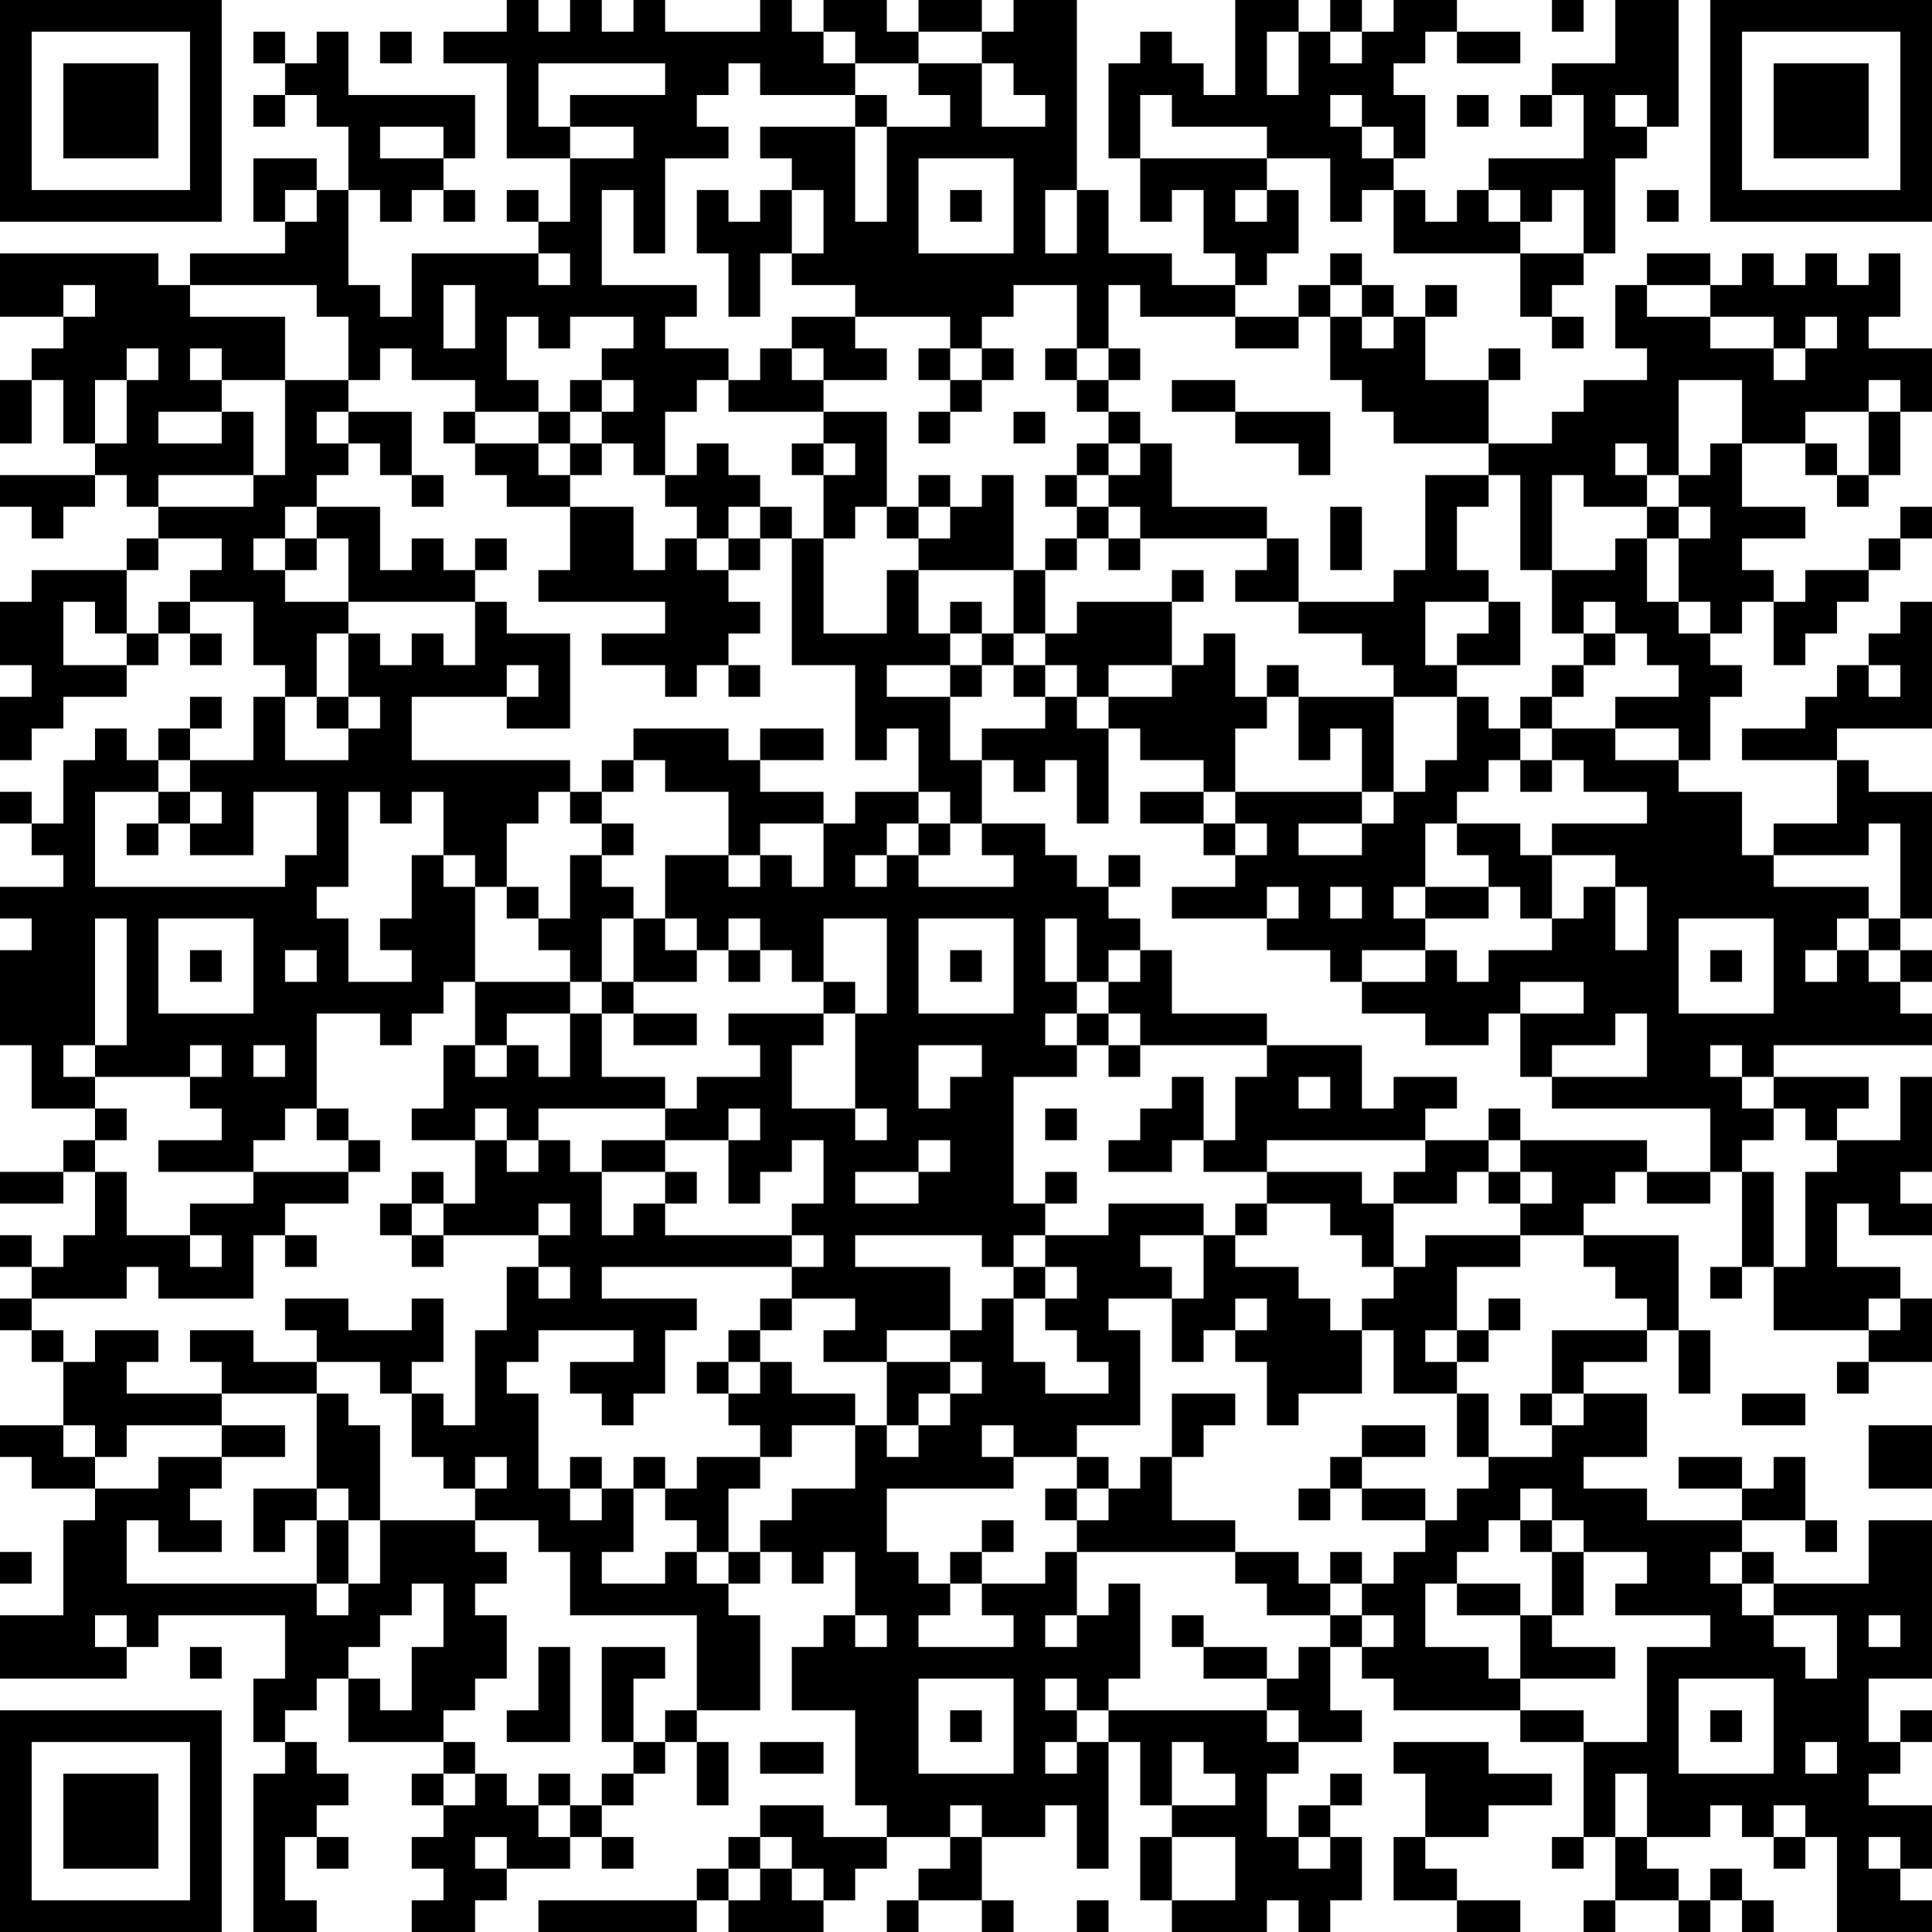 <?xml version="1.0" encoding="UTF-8"?>
<svg xmlns="http://www.w3.org/2000/svg" version="1.1" width="160" height="160" viewBox="0 0 160 160"><rect x="0" y="0" width="160" height="160" fill="#ffffff"/><g transform="scale(2.623)"><g transform="translate(0,0)"><path fill-rule="evenodd" d="M16 0L16 1L14 1L14 2L16 2L16 5L18 5L18 7L17 7L17 6L16 6L16 7L17 7L17 8L13 8L13 10L12 10L12 9L11 9L11 6L12 6L12 7L13 7L13 6L14 6L14 7L15 7L15 6L14 6L14 5L15 5L15 3L11 3L11 1L10 1L10 2L9 2L9 1L8 1L8 2L9 2L9 3L8 3L8 4L9 4L9 3L10 3L10 4L11 4L11 6L10 6L10 5L8 5L8 7L9 7L9 8L6 8L6 9L5 9L5 8L0 8L0 10L2 10L2 11L1 11L1 12L0 12L0 14L1 14L1 12L2 12L2 14L3 14L3 15L0 15L0 16L1 16L1 17L2 17L2 16L3 16L3 15L4 15L4 16L5 16L5 17L4 17L4 18L1 18L1 19L0 19L0 21L1 21L1 22L0 22L0 24L1 24L1 23L2 23L2 22L4 22L4 21L5 21L5 20L6 20L6 21L7 21L7 20L6 20L6 19L8 19L8 21L9 21L9 22L8 22L8 24L6 24L6 23L7 23L7 22L6 22L6 23L5 23L5 24L4 24L4 23L3 23L3 24L2 24L2 26L1 26L1 25L0 25L0 26L1 26L1 27L2 27L2 28L0 28L0 29L1 29L1 30L0 30L0 33L1 33L1 35L3 35L3 36L2 36L2 37L0 37L0 38L2 38L2 37L3 37L3 39L2 39L2 40L1 40L1 39L0 39L0 40L1 40L1 41L0 41L0 42L1 42L1 43L2 43L2 45L0 45L0 46L1 46L1 47L3 47L3 48L2 48L2 51L0 51L0 53L4 53L4 52L5 52L5 51L9 51L9 53L8 53L8 55L9 55L9 56L8 56L8 61L10 61L10 60L9 60L9 58L10 58L10 59L11 59L11 58L10 58L10 57L11 57L11 56L10 56L10 55L9 55L9 54L10 54L10 53L11 53L11 55L14 55L14 56L13 56L13 57L14 57L14 58L13 58L13 59L14 59L14 60L13 60L13 61L15 61L15 60L16 60L16 59L18 59L18 58L19 58L19 59L20 59L20 58L19 58L19 57L20 57L20 56L21 56L21 55L22 55L22 57L23 57L23 55L22 55L22 54L24 54L24 51L23 51L23 50L24 50L24 49L25 49L25 50L26 50L26 49L27 49L27 51L26 51L26 52L25 52L25 54L27 54L27 57L28 57L28 58L26 58L26 57L24 57L24 58L23 58L23 59L22 59L22 60L17 60L17 61L22 61L22 60L23 60L23 61L26 61L26 60L27 60L27 59L28 59L28 58L30 58L30 59L29 59L29 60L28 60L28 61L29 61L29 60L31 60L31 61L32 61L32 60L31 60L31 58L33 58L33 57L34 57L34 59L35 59L35 55L36 55L36 57L37 57L37 58L36 58L36 60L37 60L37 61L40 61L40 60L41 60L41 61L42 61L42 60L43 60L43 58L42 58L42 57L43 57L43 56L42 56L42 57L41 57L41 58L40 58L40 56L41 56L41 55L43 55L43 54L42 54L42 52L43 52L43 53L44 53L44 54L48 54L48 55L50 55L50 58L49 58L49 59L50 59L50 58L51 58L51 60L50 60L50 61L51 61L51 60L53 60L53 61L54 61L54 60L55 60L55 61L56 61L56 60L55 60L55 59L54 59L54 60L53 60L53 59L52 59L52 58L54 58L54 57L55 57L55 58L56 58L56 59L57 59L57 58L58 58L58 61L61 61L61 60L60 60L60 59L61 59L61 57L59 57L59 56L60 56L60 55L61 55L61 54L60 54L60 55L59 55L59 53L61 53L61 48L59 48L59 50L56 50L56 49L55 49L55 48L57 48L57 49L58 49L58 48L57 48L57 46L56 46L56 47L55 47L55 46L53 46L53 47L55 47L55 48L52 48L52 47L50 47L50 46L52 46L52 44L50 44L50 43L52 43L52 42L53 42L53 44L54 44L54 42L53 42L53 39L50 39L50 38L51 38L51 37L52 37L52 38L54 38L54 37L55 37L55 40L54 40L54 41L55 41L55 40L56 40L56 42L59 42L59 43L58 43L58 44L59 44L59 43L61 43L61 41L60 41L60 40L58 40L58 38L59 38L59 39L61 39L61 38L60 38L60 37L61 37L61 34L60 34L60 36L58 36L58 35L59 35L59 34L56 34L56 33L61 33L61 32L60 32L60 31L61 31L61 30L60 30L60 29L61 29L61 25L59 25L59 24L58 24L58 23L61 23L61 19L60 19L60 20L59 20L59 21L58 21L58 22L57 22L57 23L55 23L55 24L58 24L58 26L56 26L56 27L55 27L55 25L53 25L53 24L54 24L54 22L55 22L55 21L54 21L54 20L55 20L55 19L56 19L56 21L57 21L57 20L58 20L58 19L59 19L59 18L60 18L60 17L61 17L61 16L60 16L60 17L59 17L59 18L57 18L57 19L56 19L56 18L55 18L55 17L57 17L57 16L55 16L55 14L57 14L57 15L58 15L58 16L59 16L59 15L60 15L60 13L61 13L61 11L59 11L59 10L60 10L60 8L59 8L59 9L58 9L58 8L57 8L57 9L56 9L56 8L55 8L55 9L54 9L54 8L52 8L52 9L51 9L51 11L52 11L52 12L50 12L50 13L49 13L49 14L47 14L47 12L48 12L48 11L47 11L47 12L45 12L45 10L46 10L46 9L45 9L45 10L44 10L44 9L43 9L43 8L42 8L42 9L41 9L41 10L39 10L39 9L40 9L40 8L41 8L41 6L40 6L40 5L42 5L42 7L43 7L43 6L44 6L44 8L48 8L48 10L49 10L49 11L50 11L50 10L49 10L49 9L50 9L50 8L51 8L51 5L52 5L52 4L53 4L53 0L51 0L51 2L49 2L49 3L48 3L48 4L49 4L49 3L50 3L50 5L47 5L47 6L46 6L46 7L45 7L45 6L44 6L44 5L45 5L45 3L44 3L44 2L45 2L45 1L46 1L46 2L48 2L48 1L46 1L46 0L44 0L44 1L43 1L43 0L42 0L42 1L41 1L41 0L39 0L39 3L38 3L38 2L37 2L37 1L36 1L36 2L35 2L35 5L36 5L36 7L37 7L37 6L38 6L38 8L39 8L39 9L37 9L37 8L35 8L35 6L34 6L34 0L32 0L32 1L31 1L31 0L29 0L29 1L28 1L28 0L26 0L26 1L25 1L25 0L24 0L24 1L21 1L21 0L20 0L20 1L19 1L19 0L18 0L18 1L17 1L17 0ZM49 0L49 1L50 1L50 0ZM12 1L12 2L13 2L13 1ZM26 1L26 2L27 2L27 3L24 3L24 2L23 2L23 3L22 3L22 4L23 4L23 5L21 5L21 8L20 8L20 6L19 6L19 9L22 9L22 10L21 10L21 11L23 11L23 12L22 12L22 13L21 13L21 15L20 15L20 14L19 14L19 13L20 13L20 12L19 12L19 11L20 11L20 10L18 10L18 11L17 11L17 10L16 10L16 12L17 12L17 13L15 13L15 12L13 12L13 11L12 11L12 12L11 12L11 10L10 10L10 9L6 9L6 10L9 10L9 12L7 12L7 11L6 11L6 12L7 12L7 13L5 13L5 14L7 14L7 13L8 13L8 15L5 15L5 16L8 16L8 15L9 15L9 12L11 12L11 13L10 13L10 14L11 14L11 15L10 15L10 16L9 16L9 17L8 17L8 18L9 18L9 19L11 19L11 20L10 20L10 22L9 22L9 24L11 24L11 23L12 23L12 22L11 22L11 20L12 20L12 21L13 21L13 20L14 20L14 21L15 21L15 19L16 19L16 20L18 20L18 23L16 23L16 22L17 22L17 21L16 21L16 22L13 22L13 24L18 24L18 25L17 25L17 26L16 26L16 28L15 28L15 27L14 27L14 25L13 25L13 26L12 26L12 25L11 25L11 28L10 28L10 29L11 29L11 31L13 31L13 30L12 30L12 29L13 29L13 27L14 27L14 28L15 28L15 31L14 31L14 32L13 32L13 33L12 33L12 32L10 32L10 35L9 35L9 36L8 36L8 37L5 37L5 36L7 36L7 35L6 35L6 34L7 34L7 33L6 33L6 34L3 34L3 33L4 33L4 29L3 29L3 33L2 33L2 34L3 34L3 35L4 35L4 36L3 36L3 37L4 37L4 39L6 39L6 40L7 40L7 39L6 39L6 38L8 38L8 37L11 37L11 38L9 38L9 39L8 39L8 41L5 41L5 40L4 40L4 41L1 41L1 42L2 42L2 43L3 43L3 42L5 42L5 43L4 43L4 44L7 44L7 45L4 45L4 46L3 46L3 45L2 45L2 46L3 46L3 47L5 47L5 46L7 46L7 47L6 47L6 48L7 48L7 49L5 49L5 48L4 48L4 50L10 50L10 51L11 51L11 50L12 50L12 48L15 48L15 49L16 49L16 50L15 50L15 51L16 51L16 53L15 53L15 54L14 54L14 55L15 55L15 56L14 56L14 57L15 57L15 56L16 56L16 57L17 57L17 58L18 58L18 57L19 57L19 56L20 56L20 55L21 55L21 54L22 54L22 51L18 51L18 49L17 49L17 48L15 48L15 47L16 47L16 46L15 46L15 47L14 47L14 46L13 46L13 44L14 44L14 45L15 45L15 42L16 42L16 40L17 40L17 41L18 41L18 40L17 40L17 39L18 39L18 38L17 38L17 39L14 39L14 38L15 38L15 36L16 36L16 37L17 37L17 36L18 36L18 37L19 37L19 39L20 39L20 38L21 38L21 39L25 39L25 40L19 40L19 41L22 41L22 42L21 42L21 44L20 44L20 45L19 45L19 44L18 44L18 43L20 43L20 42L17 42L17 43L16 43L16 44L17 44L17 47L18 47L18 48L19 48L19 47L20 47L20 49L19 49L19 50L21 50L21 49L22 49L22 50L23 50L23 49L24 49L24 48L25 48L25 47L27 47L27 45L28 45L28 46L29 46L29 45L30 45L30 44L31 44L31 43L30 43L30 42L31 42L31 41L32 41L32 43L33 43L33 44L35 44L35 43L34 43L34 42L33 42L33 41L34 41L34 40L33 40L33 39L35 39L35 38L38 38L38 39L36 39L36 40L37 40L37 41L35 41L35 42L36 42L36 45L34 45L34 46L32 46L32 45L31 45L31 46L32 46L32 47L28 47L28 49L29 49L29 50L30 50L30 51L29 51L29 52L32 52L32 51L31 51L31 50L33 50L33 49L34 49L34 51L33 51L33 52L34 52L34 51L35 51L35 50L36 50L36 53L35 53L35 54L34 54L34 53L33 53L33 54L34 54L34 55L33 55L33 56L34 56L34 55L35 55L35 54L40 54L40 55L41 55L41 54L40 54L40 53L41 53L41 52L42 52L42 51L43 51L43 52L44 52L44 51L43 51L43 50L44 50L44 49L45 49L45 48L46 48L46 47L47 47L47 46L49 46L49 45L50 45L50 44L49 44L49 42L52 42L52 41L51 41L51 40L50 40L50 39L48 39L48 38L49 38L49 37L48 37L48 36L52 36L52 37L54 37L54 35L49 35L49 34L52 34L52 32L51 32L51 33L49 33L49 34L48 34L48 32L50 32L50 31L48 31L48 32L47 32L47 33L45 33L45 32L43 32L43 31L45 31L45 30L46 30L46 31L47 31L47 30L49 30L49 29L50 29L50 28L51 28L51 30L52 30L52 28L51 28L51 27L49 27L49 26L52 26L52 25L50 25L50 24L49 24L49 23L51 23L51 24L53 24L53 23L51 23L51 22L53 22L53 21L52 21L52 20L51 20L51 19L50 19L50 20L49 20L49 18L51 18L51 17L52 17L52 19L53 19L53 20L54 20L54 19L53 19L53 17L54 17L54 16L53 16L53 15L54 15L54 14L55 14L55 12L53 12L53 15L52 15L52 14L51 14L51 15L52 15L52 16L50 16L50 15L49 15L49 18L48 18L48 15L47 15L47 14L44 14L44 13L43 13L43 12L42 12L42 10L43 10L43 11L44 11L44 10L43 10L43 9L42 9L42 10L41 10L41 11L39 11L39 10L36 10L36 9L35 9L35 11L34 11L34 9L32 9L32 10L31 10L31 11L30 11L30 10L27 10L27 9L25 9L25 8L26 8L26 6L25 6L25 5L24 5L24 4L27 4L27 7L28 7L28 4L30 4L30 3L29 3L29 2L31 2L31 4L33 4L33 3L32 3L32 2L31 2L31 1L29 1L29 2L27 2L27 1ZM40 1L40 3L41 3L41 1ZM42 1L42 2L43 2L43 1ZM17 2L17 4L18 4L18 5L20 5L20 4L18 4L18 3L21 3L21 2ZM27 3L27 4L28 4L28 3ZM36 3L36 5L40 5L40 4L37 4L37 3ZM42 3L42 4L43 4L43 5L44 5L44 4L43 4L43 3ZM46 3L46 4L47 4L47 3ZM51 3L51 4L52 4L52 3ZM12 4L12 5L14 5L14 4ZM29 5L29 8L32 8L32 5ZM9 6L9 7L10 7L10 6ZM22 6L22 8L23 8L23 10L24 10L24 8L25 8L25 6L24 6L24 7L23 7L23 6ZM30 6L30 7L31 7L31 6ZM33 6L33 8L34 8L34 6ZM39 6L39 7L40 7L40 6ZM47 6L47 7L48 7L48 8L50 8L50 6L49 6L49 7L48 7L48 6ZM52 6L52 7L53 7L53 6ZM17 8L17 9L18 9L18 8ZM2 9L2 10L3 10L3 9ZM14 9L14 11L15 11L15 9ZM52 9L52 10L54 10L54 11L56 11L56 12L57 12L57 11L58 11L58 10L57 10L57 11L56 11L56 10L54 10L54 9ZM25 10L25 11L24 11L24 12L23 12L23 13L26 13L26 14L25 14L25 15L26 15L26 17L25 17L25 16L24 16L24 15L23 15L23 14L22 14L22 15L21 15L21 16L22 16L22 17L21 17L21 18L20 18L20 16L18 16L18 15L19 15L19 14L18 14L18 13L19 13L19 12L18 12L18 13L17 13L17 14L15 14L15 13L14 13L14 14L15 14L15 15L16 15L16 16L18 16L18 18L17 18L17 19L21 19L21 20L19 20L19 21L21 21L21 22L22 22L22 21L23 21L23 22L24 22L24 21L23 21L23 20L24 20L24 19L23 19L23 18L24 18L24 17L25 17L25 21L27 21L27 24L28 24L28 23L29 23L29 25L27 25L27 26L26 26L26 25L24 25L24 24L26 24L26 23L24 23L24 24L23 24L23 23L20 23L20 24L19 24L19 25L18 25L18 26L19 26L19 27L18 27L18 29L17 29L17 28L16 28L16 29L17 29L17 30L18 30L18 31L15 31L15 33L14 33L14 35L13 35L13 36L15 36L15 35L16 35L16 36L17 36L17 35L21 35L21 36L19 36L19 37L21 37L21 38L22 38L22 37L21 37L21 36L23 36L23 38L24 38L24 37L25 37L25 36L26 36L26 38L25 38L25 39L26 39L26 40L25 40L25 41L24 41L24 42L23 42L23 43L22 43L22 44L23 44L23 45L24 45L24 46L22 46L22 47L21 47L21 46L20 46L20 47L21 47L21 48L22 48L22 49L23 49L23 47L24 47L24 46L25 46L25 45L27 45L27 44L25 44L25 43L24 43L24 42L25 42L25 41L27 41L27 42L26 42L26 43L28 43L28 45L29 45L29 44L30 44L30 43L28 43L28 42L30 42L30 40L27 40L27 39L31 39L31 40L32 40L32 41L33 41L33 40L32 40L32 39L33 39L33 38L34 38L34 37L33 37L33 38L32 38L32 34L34 34L34 33L35 33L35 34L36 34L36 33L40 33L40 34L39 34L39 36L38 36L38 34L37 34L37 35L36 35L36 36L35 36L35 37L37 37L37 36L38 36L38 37L40 37L40 38L39 38L39 39L38 39L38 41L37 41L37 43L38 43L38 42L39 42L39 43L40 43L40 45L41 45L41 44L43 44L43 42L44 42L44 44L46 44L46 46L47 46L47 44L46 44L46 43L47 43L47 42L48 42L48 41L47 41L47 42L46 42L46 40L48 40L48 39L45 39L45 40L44 40L44 38L46 38L46 37L47 37L47 38L48 38L48 37L47 37L47 36L48 36L48 35L47 35L47 36L45 36L45 35L46 35L46 34L44 34L44 35L43 35L43 33L40 33L40 32L37 32L37 30L36 30L36 29L35 29L35 28L36 28L36 27L35 27L35 28L34 28L34 27L33 27L33 26L31 26L31 24L32 24L32 25L33 25L33 24L34 24L34 26L35 26L35 23L36 23L36 24L38 24L38 25L36 25L36 26L38 26L38 27L39 27L39 28L37 28L37 29L40 29L40 30L42 30L42 31L43 31L43 30L45 30L45 29L47 29L47 28L48 28L48 29L49 29L49 27L48 27L48 26L46 26L46 25L47 25L47 24L48 24L48 25L49 25L49 24L48 24L48 23L49 23L49 22L50 22L50 21L51 21L51 20L50 20L50 21L49 21L49 22L48 22L48 23L47 23L47 22L46 22L46 21L48 21L48 19L47 19L47 18L46 18L46 16L47 16L47 15L45 15L45 18L44 18L44 19L41 19L41 17L40 17L40 16L37 16L37 14L36 14L36 13L35 13L35 12L36 12L36 11L35 11L35 12L34 12L34 11L33 11L33 12L34 12L34 13L35 13L35 14L34 14L34 15L33 15L33 16L34 16L34 17L33 17L33 18L32 18L32 15L31 15L31 16L30 16L30 15L29 15L29 16L28 16L28 13L26 13L26 12L28 12L28 11L27 11L27 10ZM4 11L4 12L3 12L3 14L4 14L4 12L5 12L5 11ZM25 11L25 12L26 12L26 11ZM29 11L29 12L30 12L30 13L29 13L29 14L30 14L30 13L31 13L31 12L32 12L32 11L31 11L31 12L30 12L30 11ZM37 12L37 13L39 13L39 14L41 14L41 15L42 15L42 13L39 13L39 12ZM59 12L59 13L57 13L57 14L58 14L58 15L59 15L59 13L60 13L60 12ZM11 13L11 14L12 14L12 15L13 15L13 16L14 16L14 15L13 15L13 13ZM32 13L32 14L33 14L33 13ZM17 14L17 15L18 15L18 14ZM26 14L26 15L27 15L27 14ZM35 14L35 15L34 15L34 16L35 16L35 17L34 17L34 18L33 18L33 20L32 20L32 18L29 18L29 17L30 17L30 16L29 16L29 17L28 17L28 16L27 16L27 17L26 17L26 20L28 20L28 18L29 18L29 20L30 20L30 21L28 21L28 22L30 22L30 24L31 24L31 23L33 23L33 22L34 22L34 23L35 23L35 22L37 22L37 21L38 21L38 20L39 20L39 22L40 22L40 23L39 23L39 25L38 25L38 26L39 26L39 27L40 27L40 26L39 26L39 25L43 25L43 26L41 26L41 27L43 27L43 26L44 26L44 25L45 25L45 24L46 24L46 22L44 22L44 21L43 21L43 20L41 20L41 19L39 19L39 18L40 18L40 17L36 17L36 16L35 16L35 15L36 15L36 14ZM10 16L10 17L9 17L9 18L10 18L10 17L11 17L11 19L15 19L15 18L16 18L16 17L15 17L15 18L14 18L14 17L13 17L13 18L12 18L12 16ZM23 16L23 17L22 17L22 18L23 18L23 17L24 17L24 16ZM42 16L42 18L43 18L43 16ZM52 16L52 17L53 17L53 16ZM5 17L5 18L4 18L4 20L3 20L3 19L2 19L2 21L4 21L4 20L5 20L5 19L6 19L6 18L7 18L7 17ZM35 17L35 18L36 18L36 17ZM37 18L37 19L34 19L34 20L33 20L33 21L32 21L32 20L31 20L31 19L30 19L30 20L31 20L31 21L30 21L30 22L31 22L31 21L32 21L32 22L33 22L33 21L34 21L34 22L35 22L35 21L37 21L37 19L38 19L38 18ZM45 19L45 21L46 21L46 20L47 20L47 19ZM40 21L40 22L41 22L41 24L42 24L42 23L43 23L43 25L44 25L44 22L41 22L41 21ZM59 21L59 22L60 22L60 21ZM10 22L10 23L11 23L11 22ZM5 24L5 25L3 25L3 28L9 28L9 27L10 27L10 25L8 25L8 27L6 27L6 26L7 26L7 25L6 25L6 24ZM20 24L20 25L19 25L19 26L20 26L20 27L19 27L19 28L20 28L20 29L19 29L19 31L18 31L18 32L16 32L16 33L15 33L15 34L16 34L16 33L17 33L17 34L18 34L18 32L19 32L19 34L21 34L21 35L22 35L22 34L24 34L24 33L23 33L23 32L26 32L26 33L25 33L25 35L27 35L27 36L28 36L28 35L27 35L27 32L28 32L28 29L26 29L26 31L25 31L25 30L24 30L24 29L23 29L23 30L22 30L22 29L21 29L21 27L23 27L23 28L24 28L24 27L25 27L25 28L26 28L26 26L24 26L24 27L23 27L23 25L21 25L21 24ZM5 25L5 26L4 26L4 27L5 27L5 26L6 26L6 25ZM29 25L29 26L28 26L28 27L27 27L27 28L28 28L28 27L29 27L29 28L32 28L32 27L31 27L31 26L30 26L30 25ZM29 26L29 27L30 27L30 26ZM45 26L45 28L44 28L44 29L45 29L45 28L47 28L47 27L46 27L46 26ZM59 26L59 27L56 27L56 28L59 28L59 29L58 29L58 30L57 30L57 31L58 31L58 30L59 30L59 31L60 31L60 30L59 30L59 29L60 29L60 26ZM40 28L40 29L41 29L41 28ZM42 28L42 29L43 29L43 28ZM5 29L5 32L8 32L8 29ZM20 29L20 31L19 31L19 32L20 32L20 33L22 33L22 32L20 32L20 31L22 31L22 30L21 30L21 29ZM29 29L29 32L32 32L32 29ZM33 29L33 31L34 31L34 32L33 32L33 33L34 33L34 32L35 32L35 33L36 33L36 32L35 32L35 31L36 31L36 30L35 30L35 31L34 31L34 29ZM53 29L53 32L56 32L56 29ZM6 30L6 31L7 31L7 30ZM9 30L9 31L10 31L10 30ZM23 30L23 31L24 31L24 30ZM30 30L30 31L31 31L31 30ZM54 30L54 31L55 31L55 30ZM26 31L26 32L27 32L27 31ZM8 33L8 34L9 34L9 33ZM29 33L29 35L30 35L30 34L31 34L31 33ZM54 33L54 34L55 34L55 35L56 35L56 36L55 36L55 37L56 37L56 40L57 40L57 37L58 37L58 36L57 36L57 35L56 35L56 34L55 34L55 33ZM41 34L41 35L42 35L42 34ZM10 35L10 36L11 36L11 37L12 37L12 36L11 36L11 35ZM23 35L23 36L24 36L24 35ZM33 35L33 36L34 36L34 35ZM29 36L29 37L27 37L27 38L29 38L29 37L30 37L30 36ZM40 36L40 37L43 37L43 38L44 38L44 37L45 37L45 36ZM13 37L13 38L12 38L12 39L13 39L13 40L14 40L14 39L13 39L13 38L14 38L14 37ZM40 38L40 39L39 39L39 40L41 40L41 41L42 41L42 42L43 42L43 41L44 41L44 40L43 40L43 39L42 39L42 38ZM9 39L9 40L10 40L10 39ZM9 41L9 42L10 42L10 43L8 43L8 42L6 42L6 43L7 43L7 44L10 44L10 47L8 47L8 49L9 49L9 48L10 48L10 50L11 50L11 48L12 48L12 45L11 45L11 44L10 44L10 43L12 43L12 44L13 44L13 43L14 43L14 41L13 41L13 42L11 42L11 41ZM39 41L39 42L40 42L40 41ZM59 41L59 42L60 42L60 41ZM45 42L45 43L46 43L46 42ZM23 43L23 44L24 44L24 43ZM37 44L37 46L36 46L36 47L35 47L35 46L34 46L34 47L33 47L33 48L34 48L34 49L39 49L39 50L40 50L40 51L42 51L42 50L43 50L43 49L42 49L42 50L41 50L41 49L39 49L39 48L37 48L37 46L38 46L38 45L39 45L39 44ZM48 44L48 45L49 45L49 44ZM55 44L55 45L57 45L57 44ZM7 45L7 46L9 46L9 45ZM43 45L43 46L42 46L42 47L41 47L41 48L42 48L42 47L43 47L43 48L45 48L45 47L43 47L43 46L45 46L45 45ZM59 45L59 47L61 47L61 45ZM18 46L18 47L19 47L19 46ZM10 47L10 48L11 48L11 47ZM34 47L34 48L35 48L35 47ZM48 47L48 48L47 48L47 49L46 49L46 50L45 50L45 52L47 52L47 53L48 53L48 54L50 54L50 55L52 55L52 52L54 52L54 51L51 51L51 50L52 50L52 49L50 49L50 48L49 48L49 47ZM31 48L31 49L30 49L30 50L31 50L31 49L32 49L32 48ZM48 48L48 49L49 49L49 51L48 51L48 50L46 50L46 51L48 51L48 53L51 53L51 52L49 52L49 51L50 51L50 49L49 49L49 48ZM0 49L0 50L1 50L1 49ZM54 49L54 50L55 50L55 51L56 51L56 52L57 52L57 53L58 53L58 51L56 51L56 50L55 50L55 49ZM13 50L13 51L12 51L12 52L11 52L11 53L12 53L12 54L13 54L13 52L14 52L14 50ZM3 51L3 52L4 52L4 51ZM27 51L27 52L28 52L28 51ZM37 51L37 52L38 52L38 53L40 53L40 52L38 52L38 51ZM59 51L59 52L60 52L60 51ZM6 52L6 53L7 53L7 52ZM17 52L17 54L16 54L16 55L18 55L18 52ZM19 52L19 55L20 55L20 53L21 53L21 52ZM29 53L29 56L32 56L32 53ZM53 53L53 56L56 56L56 53ZM30 54L30 55L31 55L31 54ZM54 54L54 55L55 55L55 54ZM24 55L24 56L26 56L26 55ZM37 55L37 57L39 57L39 56L38 56L38 55ZM44 55L44 56L45 56L45 58L44 58L44 60L46 60L46 61L48 61L48 60L46 60L46 59L45 59L45 58L47 58L47 57L49 57L49 56L47 56L47 55ZM57 55L57 56L58 56L58 55ZM17 56L17 57L18 57L18 56ZM51 56L51 58L52 58L52 56ZM30 57L30 58L31 58L31 57ZM56 57L56 58L57 58L57 57ZM15 58L15 59L16 59L16 58ZM24 58L24 59L23 59L23 60L24 60L24 59L25 59L25 60L26 60L26 59L25 59L25 58ZM37 58L37 60L39 60L39 58ZM41 58L41 59L42 59L42 58ZM59 58L59 59L60 59L60 58ZM34 60L34 61L35 61L35 60ZM0 0L0 7L7 7L7 0ZM1 1L1 6L6 6L6 1ZM2 2L2 5L5 5L5 2ZM54 0L54 7L61 7L61 0ZM55 1L55 6L60 6L60 1ZM56 2L56 5L59 5L59 2ZM0 54L0 61L7 61L7 54ZM1 55L1 60L6 60L6 55ZM2 56L2 59L5 59L5 56Z" fill="#000000"/></g></g></svg>

